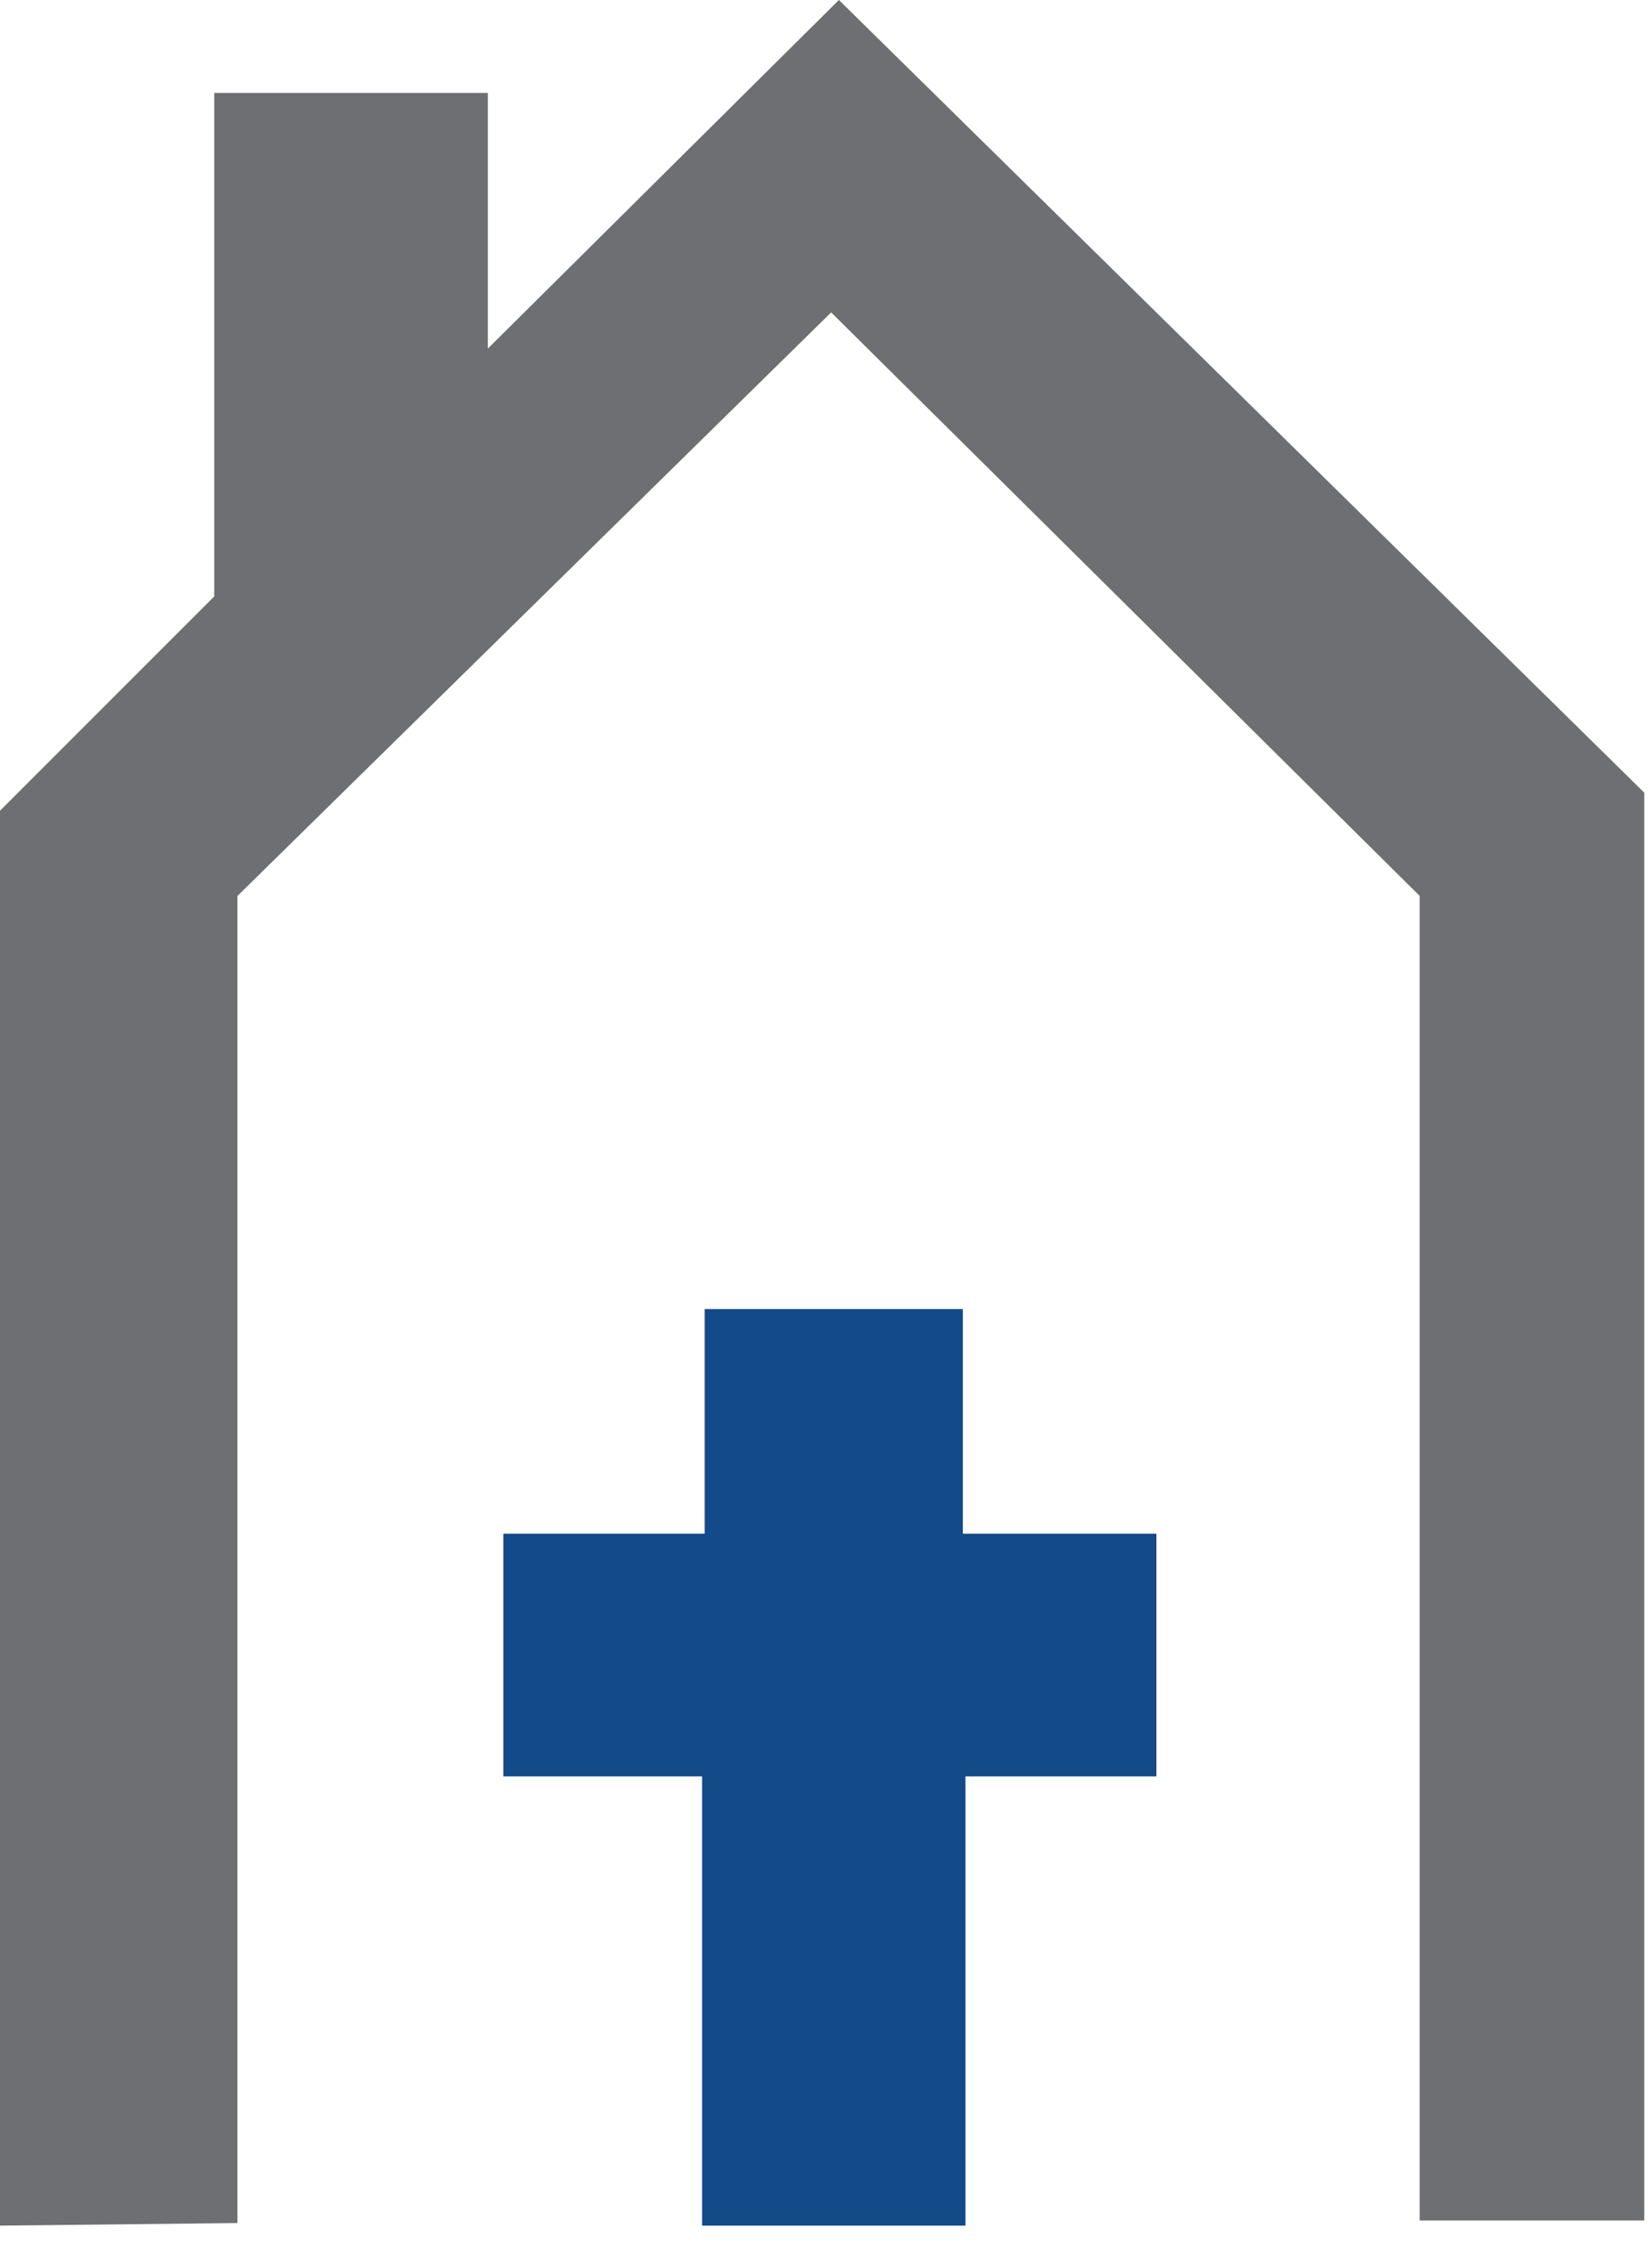 <svg width="64" height="87" viewBox="0 0 64 87" fill="none" xmlns="http://www.w3.org/2000/svg">
<g clip-path="url(#clip0_238_3)">
<path d="M0 86.2V31.4L8.3 23.1V3.6H18.9V13.5L32.5 0L63.7 30.7V86H55V34.7L32.2 12.1L9.2 34.7V86.1L0 86.2Z" fill="#6E6F72"/>
<path d="M27.4 50.8V59.5H19.6V68.7H27.3V86.1H37.3V68.7H44.7V59.5H37.2V50.8H27.4Z" fill="#134A88" stroke="#134A88" stroke-width="0.2" stroke-miterlimit="10"/>
</g>
<defs>
<clipPath id="clip0_238_3">
<rect width="63.7" height="86.2" fill="white"/>
</clipPath>
</defs>
</svg>
